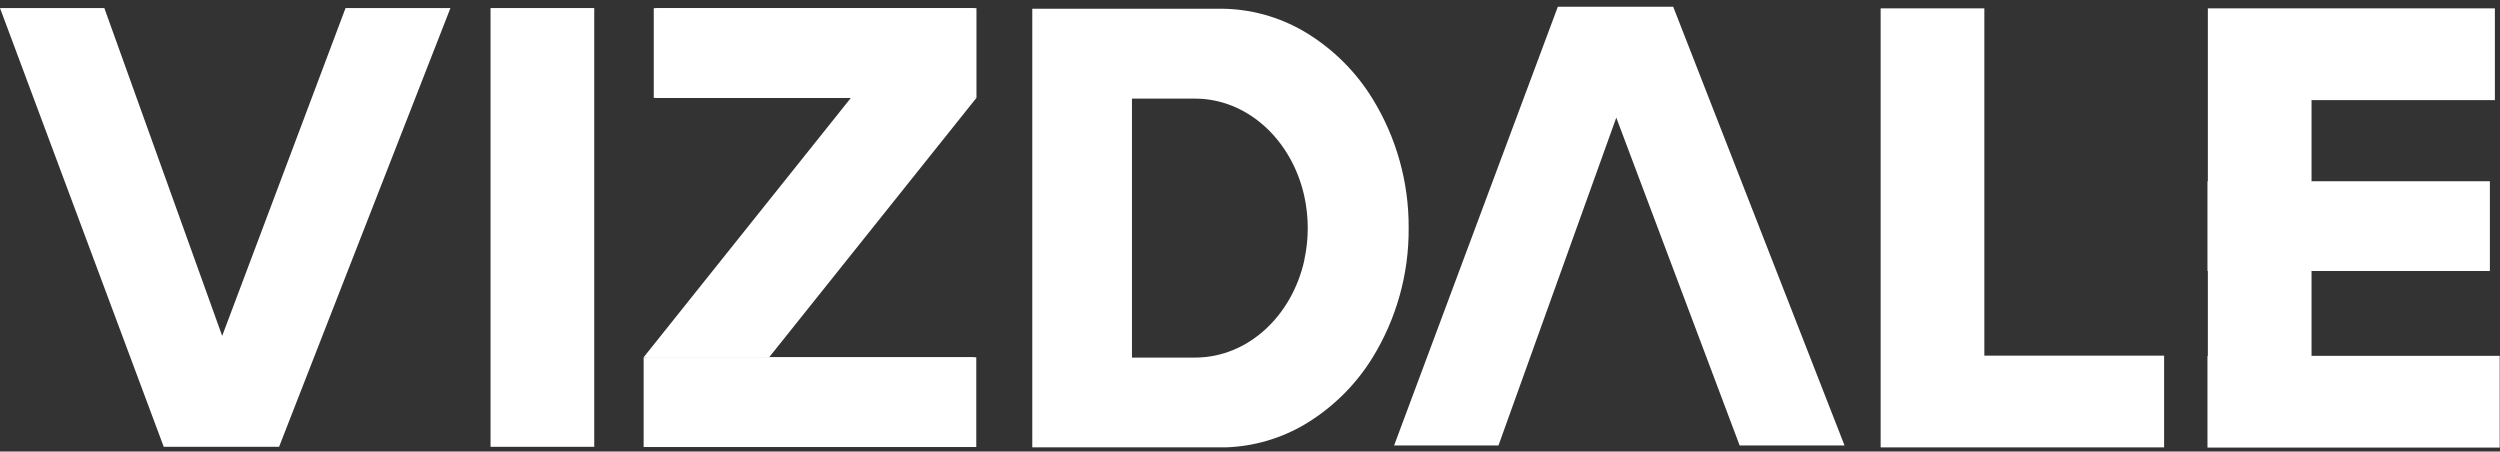 <svg width="299" height="54" viewBox="0 0 299 54" fill="none" xmlns="http://www.w3.org/2000/svg">
<rect x="0" y="0" width="299" height="54" fill="#333333" stroke="none"/>
<path d="M53.873 0.964L43.475 27.575L34.664 50.139L33.379 53.438H19.583L0 0.964H12.478L26.572 40.173L41.328 0.964H53.873Z" fill="white"/>
<path d="M220.607 53.278L210.214 26.667L201.403 4.108L200.114 0.805H186.317L166.734 53.278H179.217L193.307 14.069L208.062 53.278H220.607Z" fill="white"/>
<path d="M71.071 0.964H58.669V53.438H71.071V0.964Z" fill="white"/>
<path d="M258.827 42.534V53.507H224.925V1H237.327V42.534H258.827Z" fill="white"/>
<path d="M298.962 42.558V53.531H264.059V1H298.387V11.974H276.46V21.676H297.788V32.41H276.46V42.558H298.962Z" fill="white"/>
<path d="M264.06 42.559H264.007V53.532H264.06V42.559Z" fill="white"/>
<path d="M264.06 21.679H264.007V32.413H264.06V21.679Z" fill="white"/>
<path d="M116.785 0.975H78.473V11.708H116.785V0.975Z" fill="white"/>
<path d="M116.763 42.729H77.252V53.462H116.763V42.729Z" fill="white"/>
<path d="M77.252 42.727H91.993L116.778 11.71H102.037L77.252 42.727Z" fill="white"/>
<path d="M116.502 0.975H78.19V11.708H116.502V0.975Z" fill="white"/>
<path d="M116.491 42.729H76.98V53.462H116.491V42.729Z" fill="white"/>
<path d="M76.98 42.727H91.721L116.505 11.71H101.764L76.98 42.727Z" fill="white"/>
<path d="M164.146 11.794C162.12 8.501 159.323 5.75 155.997 3.779C152.956 1.992 149.495 1.048 145.968 1.042H123.461V53.5H146.692C149.975 53.378 153.177 52.444 156.011 50.782C159.335 48.808 162.132 46.058 164.16 42.767C167.022 38.111 168.517 32.743 168.475 27.278C168.513 21.813 167.013 16.447 164.146 11.794ZM155.997 31.128C154.506 37.839 149.213 42.767 142.924 42.767H135.383V11.794H142.914C149.204 11.794 154.496 16.741 155.987 23.429C156.549 25.964 156.549 28.592 155.987 31.128H155.997Z" fill="white"/>
</svg>
